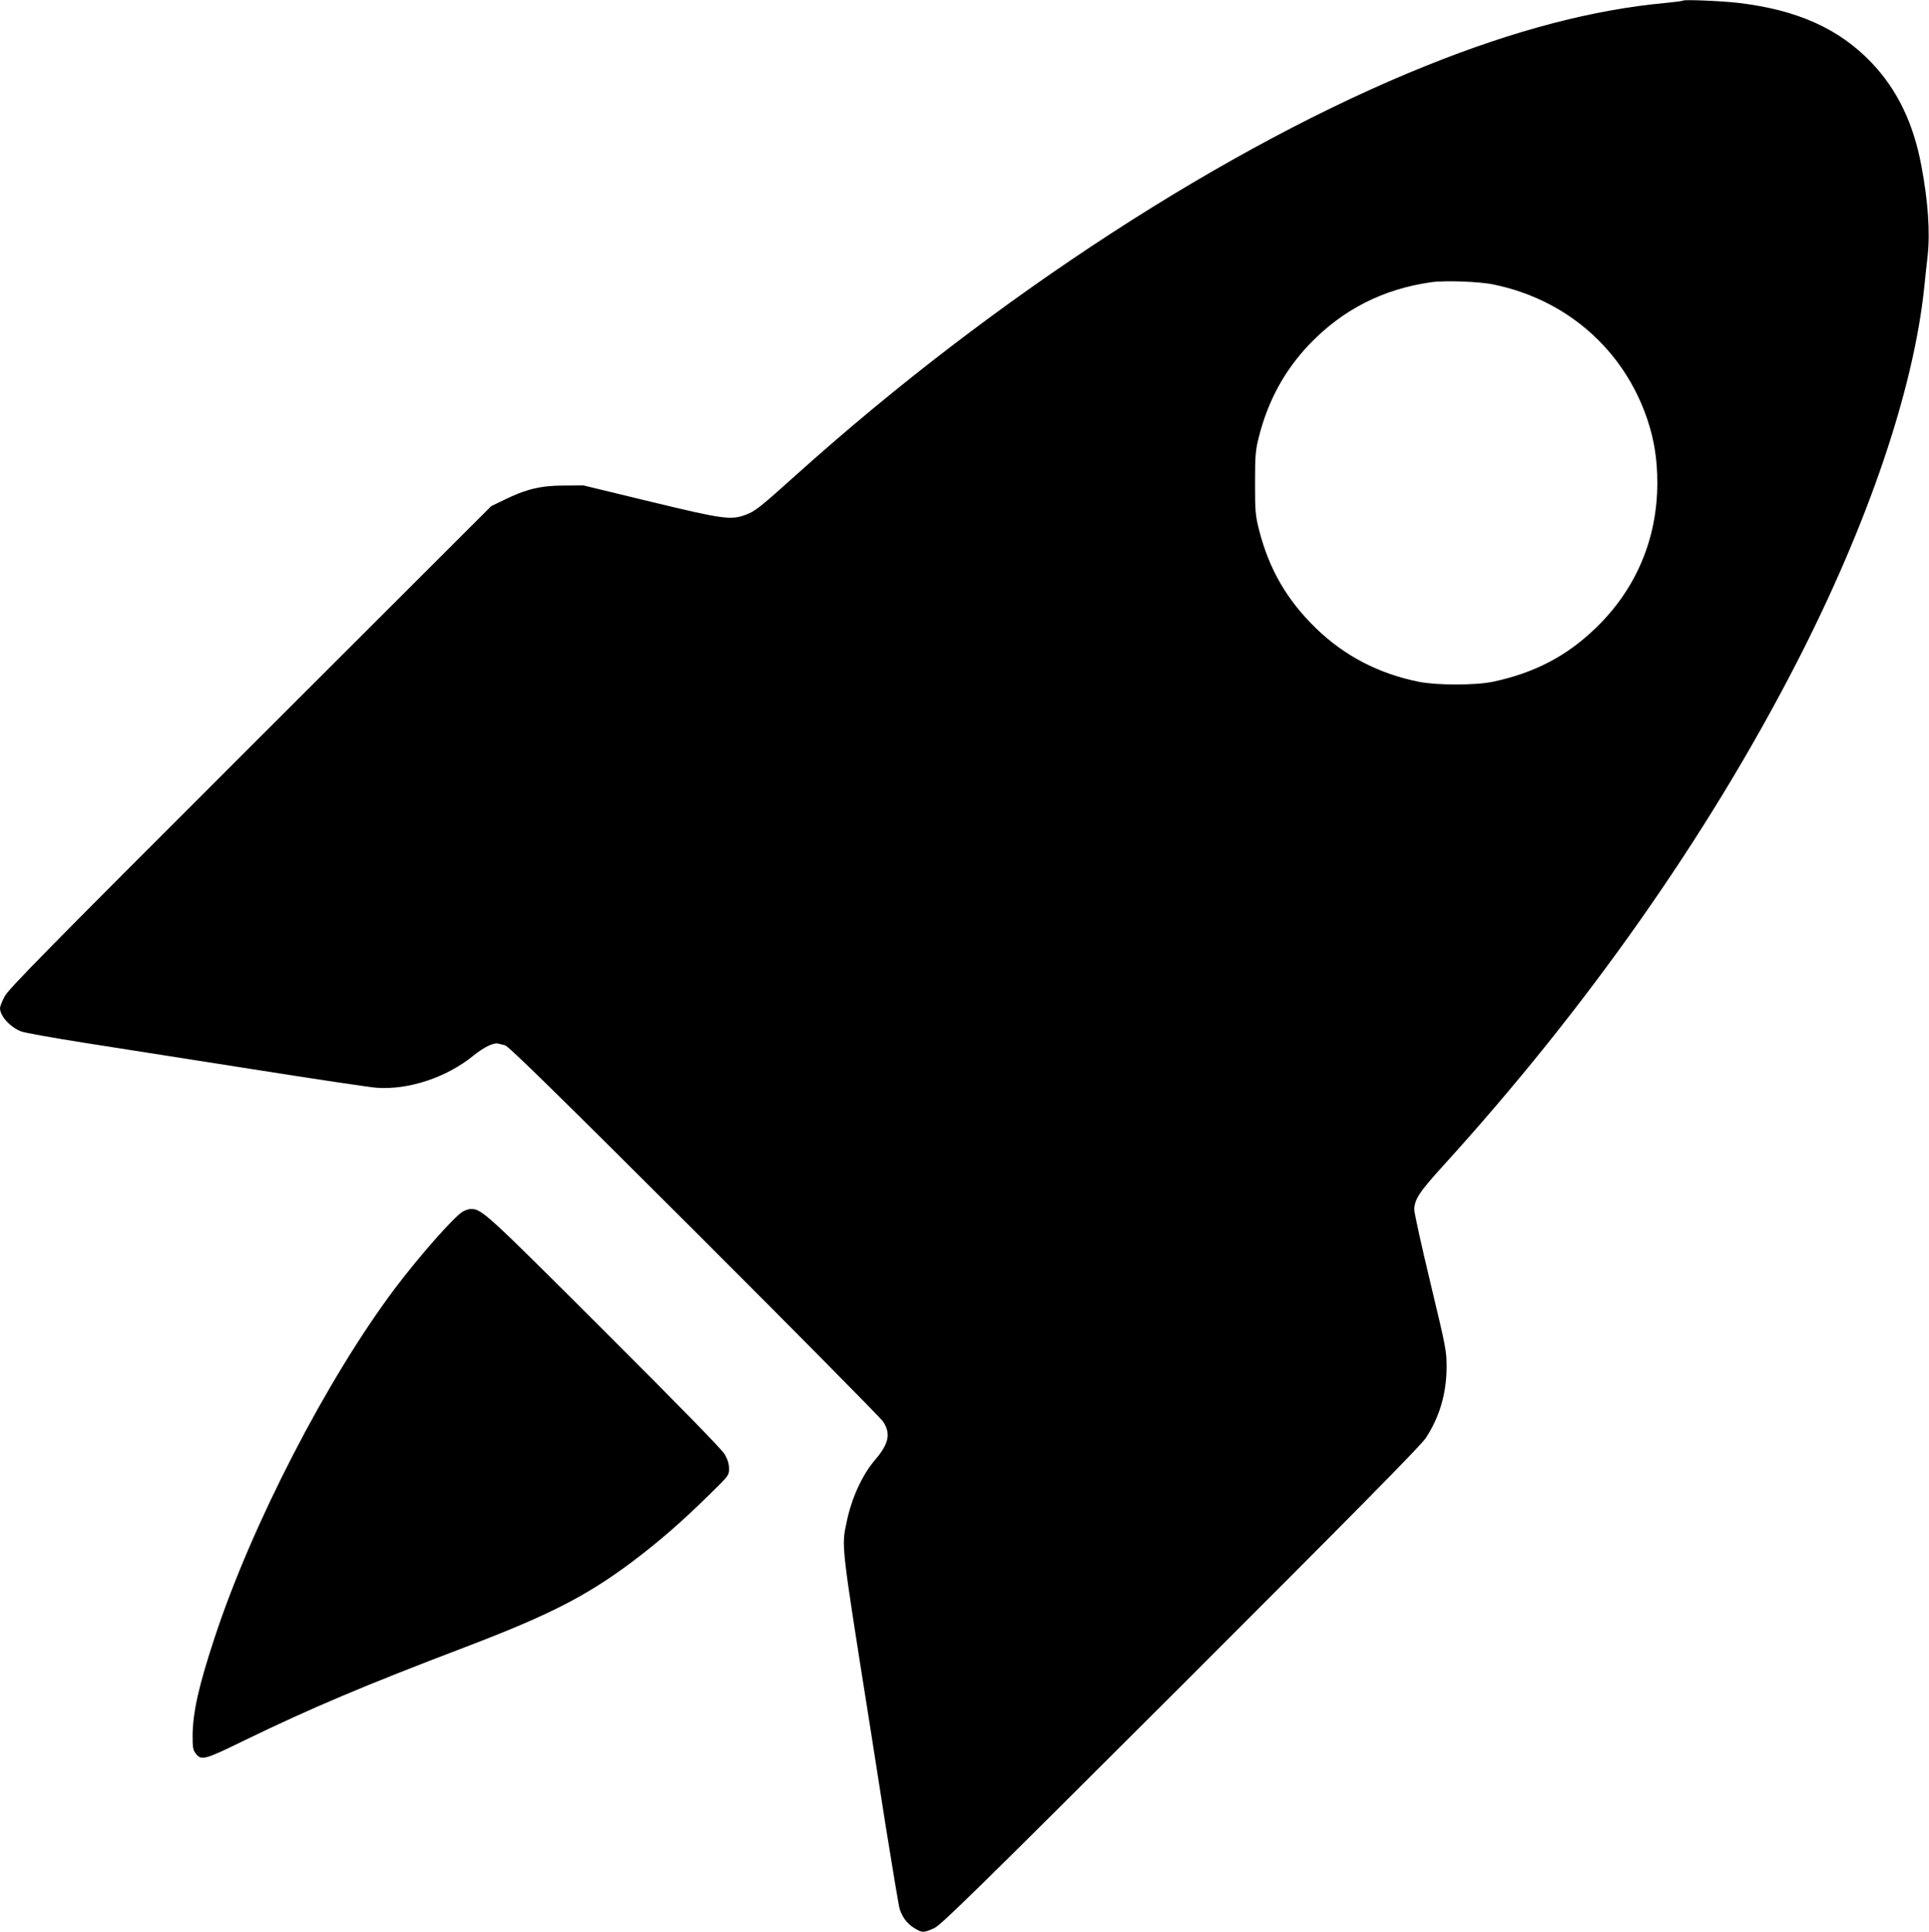 <?xml version="1.0" standalone="no"?>
<!DOCTYPE svg PUBLIC "-//W3C//DTD SVG 20010904//EN"
 "http://www.w3.org/TR/2001/REC-SVG-20010904/DTD/svg10.dtd">
<svg version="1.0" xmlns="http://www.w3.org/2000/svg"
 width="1278pt" height="1280pt" viewBox="0 0 1278 1280"
 preserveAspectRatio="xMidYMid meet">
<g transform="translate(0,1280) scale(0.1,-0.1)"
fill="#000000" stroke="none">
<path d="M11150 12796 c-3 -3 -57 -10 -120 -16 -476 -44 -998 -181 -1580 -415
-1315 -528 -2859 -1530 -4168 -2705 -248 -223 -279 -247 -340 -270 -99 -37
-148 -31 -635 87 l-442 107 -130 -1 c-152 0 -251 -24 -395 -95 l-85 -41 -1598
-1596 c-1363 -1362 -1602 -1605 -1627 -1654 -17 -32 -30 -67 -30 -76 0 -53 68
-127 141 -155 24 -9 215 -43 424 -76 209 -33 711 -112 1115 -175 404 -64 772
-119 816 -122 212 -15 463 69 638 211 73 59 138 91 170 81 6 -2 25 -6 41 -10
23 -5 326 -302 1254 -1228 673 -672 1236 -1242 1252 -1266 52 -80 38 -146 -53
-253 -87 -102 -156 -254 -189 -413 -34 -164 -38 -132 151 -1325 16 -102 65
-415 109 -695 45 -281 86 -526 92 -545 22 -64 58 -106 118 -137 33 -18 50 -16
112 13 46 22 284 255 1633 1602 1153 1152 1590 1595 1622 1644 91 138 137 294
138 468 0 112 -3 125 -107 560 -59 245 -107 463 -107 485 1 68 32 116 191 291
950 1045 1750 2182 2340 3329 475 924 777 1811 848 2495 5 52 15 145 22 205
17 157 3 362 -42 599 -52 279 -160 503 -329 680 -215 226 -493 351 -885 397
-115 13 -357 23 -365 15z m-1255 -1881 c486 -100 865 -433 1020 -897 45 -135
65 -264 65 -418 0 -372 -143 -707 -410 -963 -193 -186 -406 -296 -680 -354
-115 -24 -371 -24 -490 0 -264 53 -490 170 -678 351 -195 189 -313 392 -380
653 -25 100 -27 123 -27 313 0 182 3 216 24 300 61 245 173 449 340 623 219
227 485 362 802 407 91 13 320 5 414 -15z"/>
<path d="M3065 4772 c-60 -37 -288 -296 -448 -508 -451 -600 -949 -1565 -1195
-2314 -105 -318 -144 -491 -146 -647 0 -79 2 -96 20 -120 37 -49 57 -44 313
81 453 220 808 370 1481 626 550 210 794 335 1095 560 172 129 328 264 502
435 143 139 143 140 143 185 0 31 -9 60 -29 95 -20 33 -287 307 -798 817 -786
785 -810 807 -883 808 -14 0 -38 -8 -55 -18z"/>
</g>
</svg>
